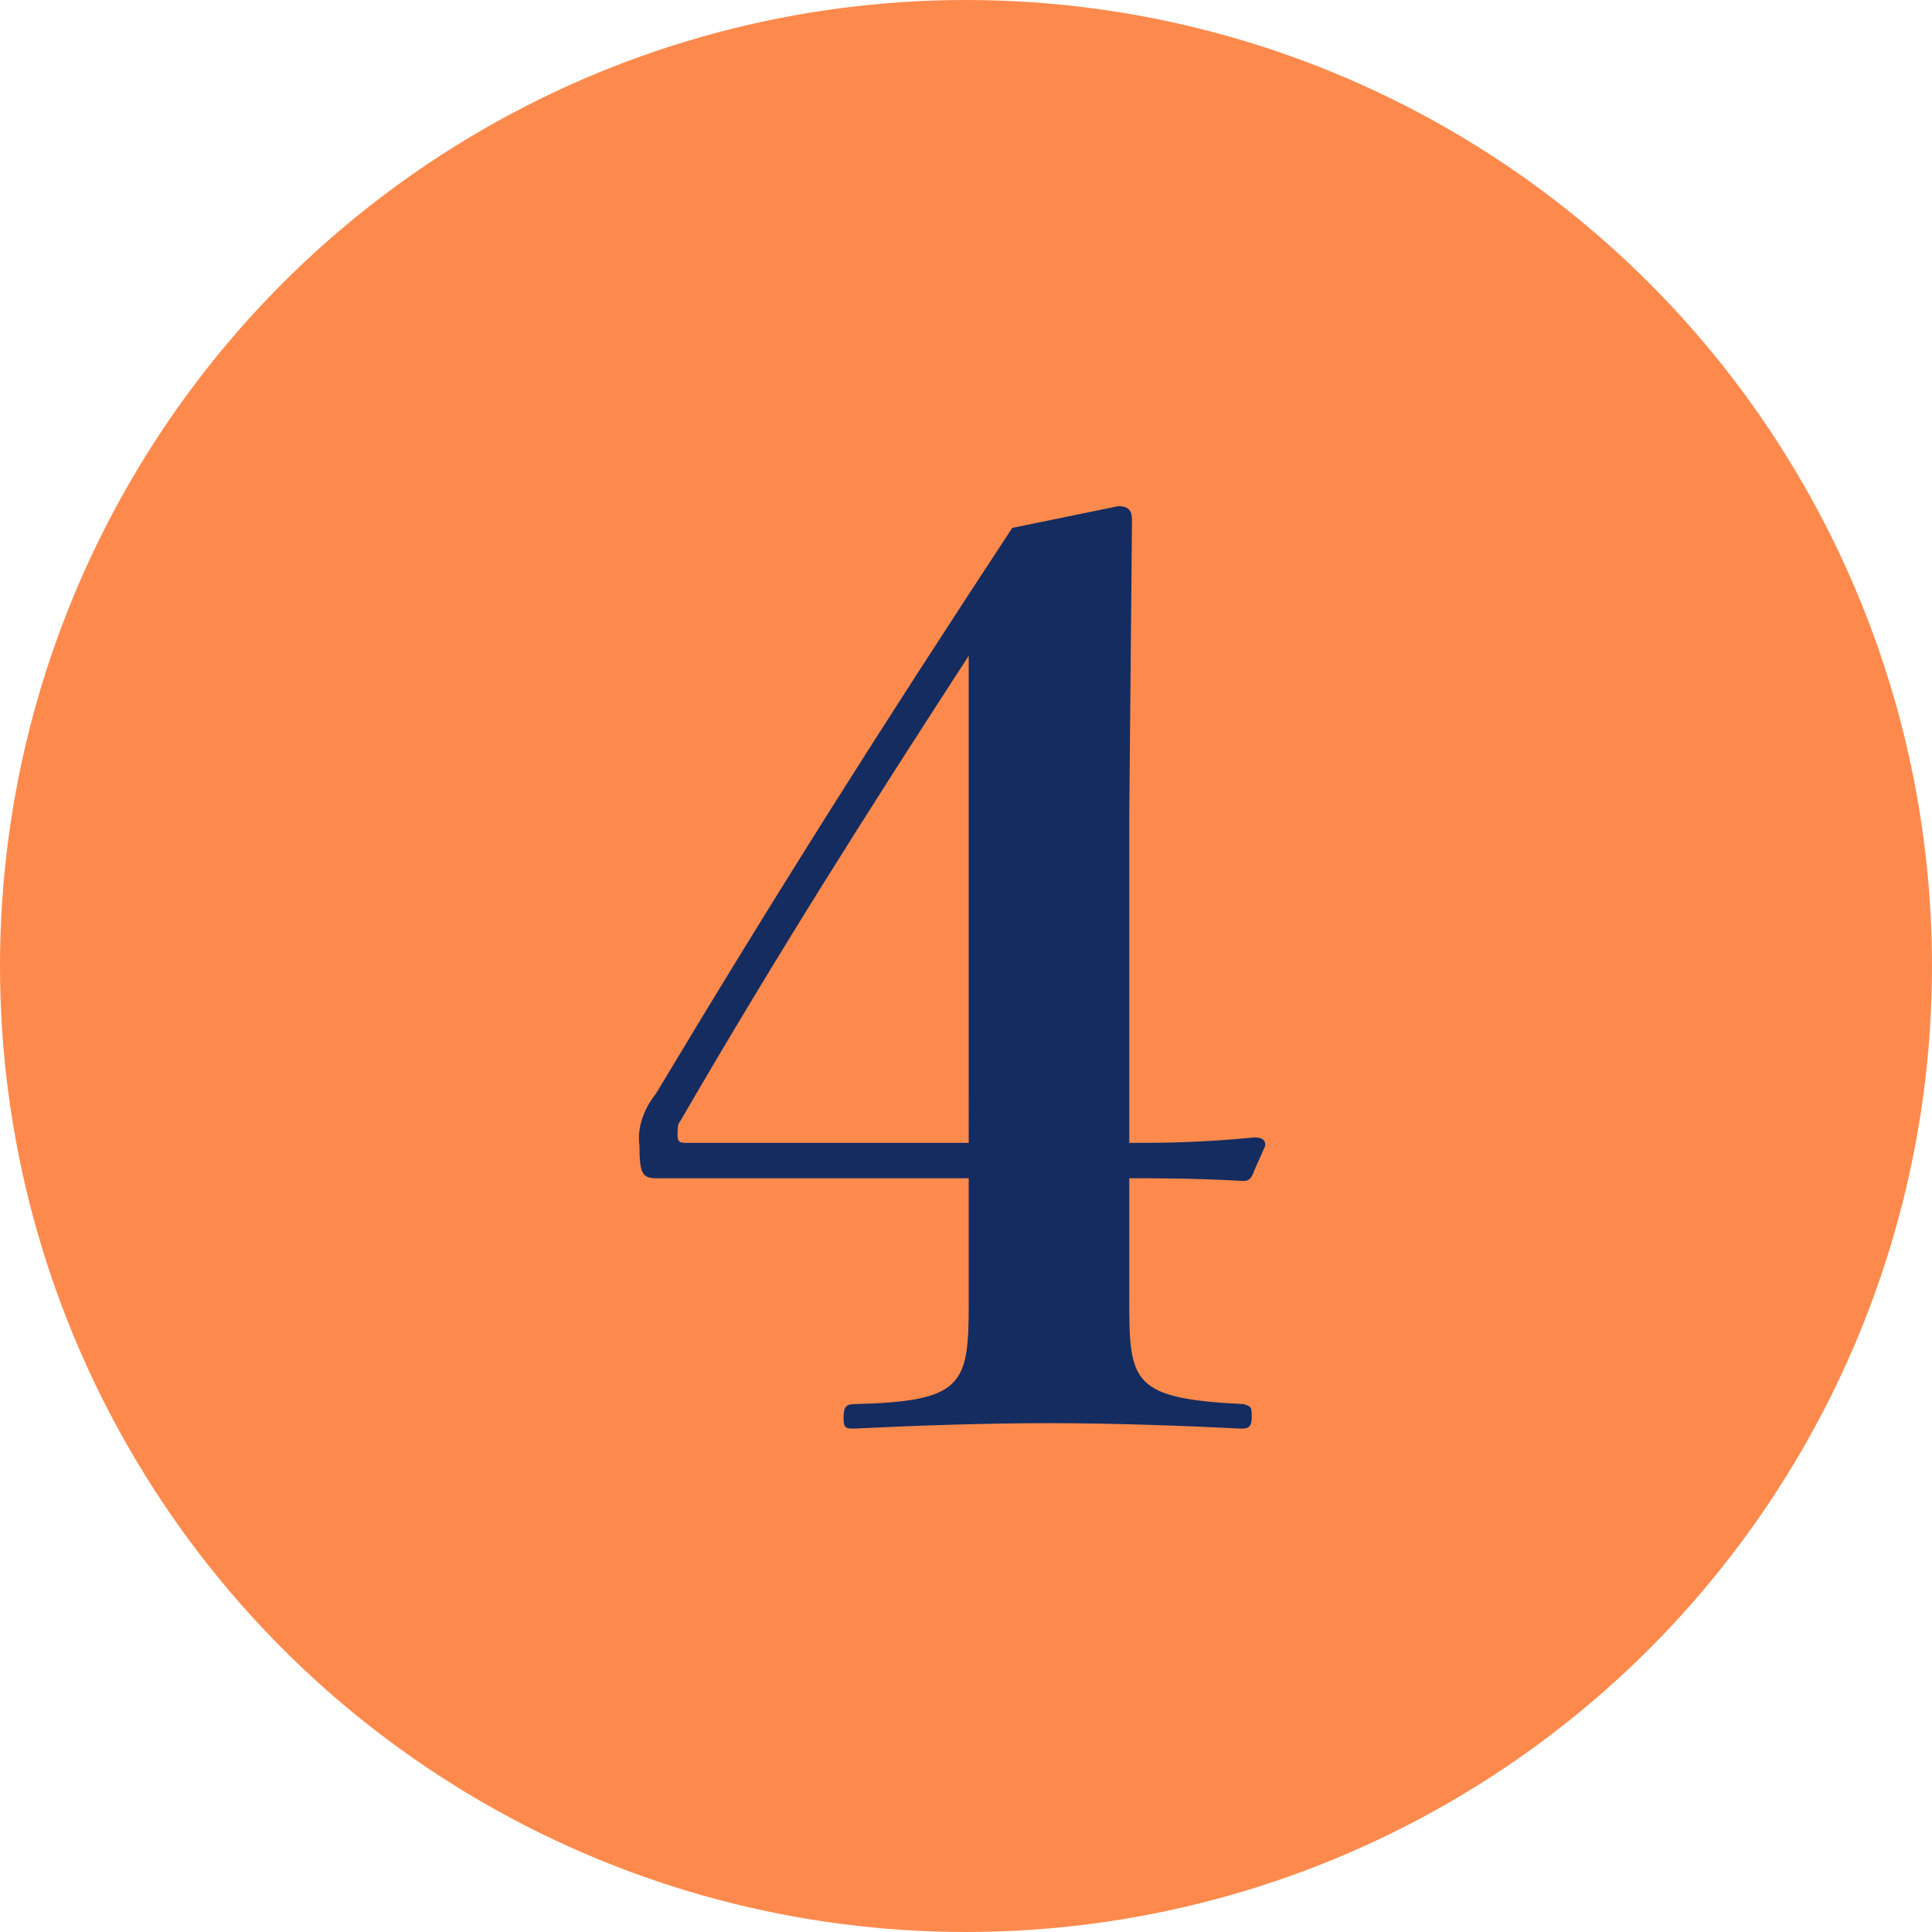 <?xml version="1.0" encoding="utf-8"?>
<!-- Generator: Adobe Illustrator 24.3.0, SVG Export Plug-In . SVG Version: 6.00 Build 0)  -->
<svg version="1.1" id="レイヤー_1" xmlns="http://www.w3.org/2000/svg" xmlns:xlink="http://www.w3.org/1999/xlink" x="0px"
	 y="0px" width="71px" height="71px" viewBox="0 0 71 71" style="enable-background:new 0 0 71 71;" xml:space="preserve">
<style type="text/css">
	.st0{fill:#FD8A4C;}
	.st1{fill:#152C60;}
</style>
<g id="グループ_100" transform="translate(5716 -4159)">
	<g id="楕円形_11" transform="translate(-5716 4159)">
		<circle class="st0" cx="35.5" cy="35.5" r="35.5"/>
	</g>
	<path id="パス_26" class="st1" d="M-5674.5,4202.3c1.1,0,2.4,0,4.2,0.1c0.2,0,0.3-0.1,0.4-0.4l0.4-0.9c0-0.2-0.1-0.3-0.4-0.3
		c-2.1,0.2-3.4,0.2-4.6,0.2v-12l0.1-10.9c0-0.3-0.1-0.5-0.5-0.5l-3.9,0.8c-4.8,7.3-8.6,13.3-13.1,20.8c-0.4,0.5-0.7,1.2-0.6,1.9
		c0,1,0.1,1.2,0.6,1.2c1.3,0,2.8,0,4.5,0h7v4.6c0,3-0.2,3.6-4.2,3.7c-0.3,0-0.4,0.1-0.4,0.5s0.1,0.4,0.4,0.4c2-0.1,4.7-0.2,7.2-0.2
		c2.3,0,5,0.1,7,0.2c0.2,0,0.4,0,0.4-0.4s0-0.4-0.3-0.5c-4.1-0.2-4.2-0.8-4.2-3.8V4202.3z M-5680.4,4201h-10.3c-0.3,0-0.4,0-0.4-0.3
		c0-0.2,0-0.4,0.1-0.5c3.6-6.2,6.9-11.4,10.6-17.1c0,2.7,0,4.5,0,7.2L-5680.4,4201L-5680.4,4201z"/>
</g>
</svg>

